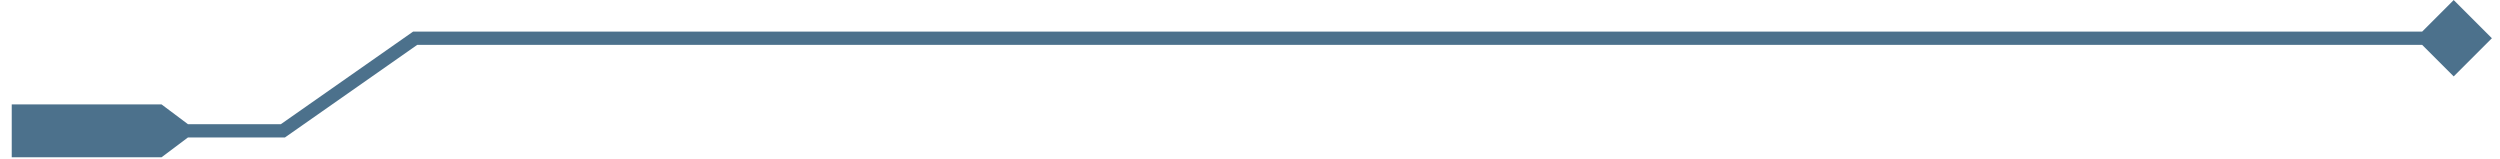 <svg width="189" height="12" viewBox="0 0 189 12" fill="none" xmlns="http://www.w3.org/2000/svg">
<g filter="url(#filter0_b_186_3509)">
<path fill-rule="evenodd" clip-rule="evenodd" d="M12.211 11.891H0.887V7.891H12.211L14.211 9.39L21.229 9.391L31.1 2.481L31.229 2.391H31.387L183.113 2.391L185.5 0.004L188.387 2.891L185.5 5.777L183.113 3.391L31.544 3.391L21.673 10.3L21.544 10.39H21.387L14.211 10.39V10.391L12.211 11.891Z" fill="#00355C" fill-opacity="0.7" style="mix-blend-mode:multiply"/>
</g>
<defs>
<filter id="filter0_b_186_3509" x="-1.113" y="-1.996" width="191.5" height="15.887" filterUnits="userSpaceOnUse" color-interpolation-filters="sRGB">
<feFlood flood-opacity="0" result="BackgroundImageFix"/>
<feGaussianBlur in="BackgroundImageFix" stdDeviation="1"/>
<feComposite in2="SourceAlpha" operator="in" result="effect1_backgroundBlur_186_3509"/>
<feBlend mode="normal" in="SourceGraphic" in2="effect1_backgroundBlur_186_3509" result="shape"/>
</filter>
</defs>
</svg>
